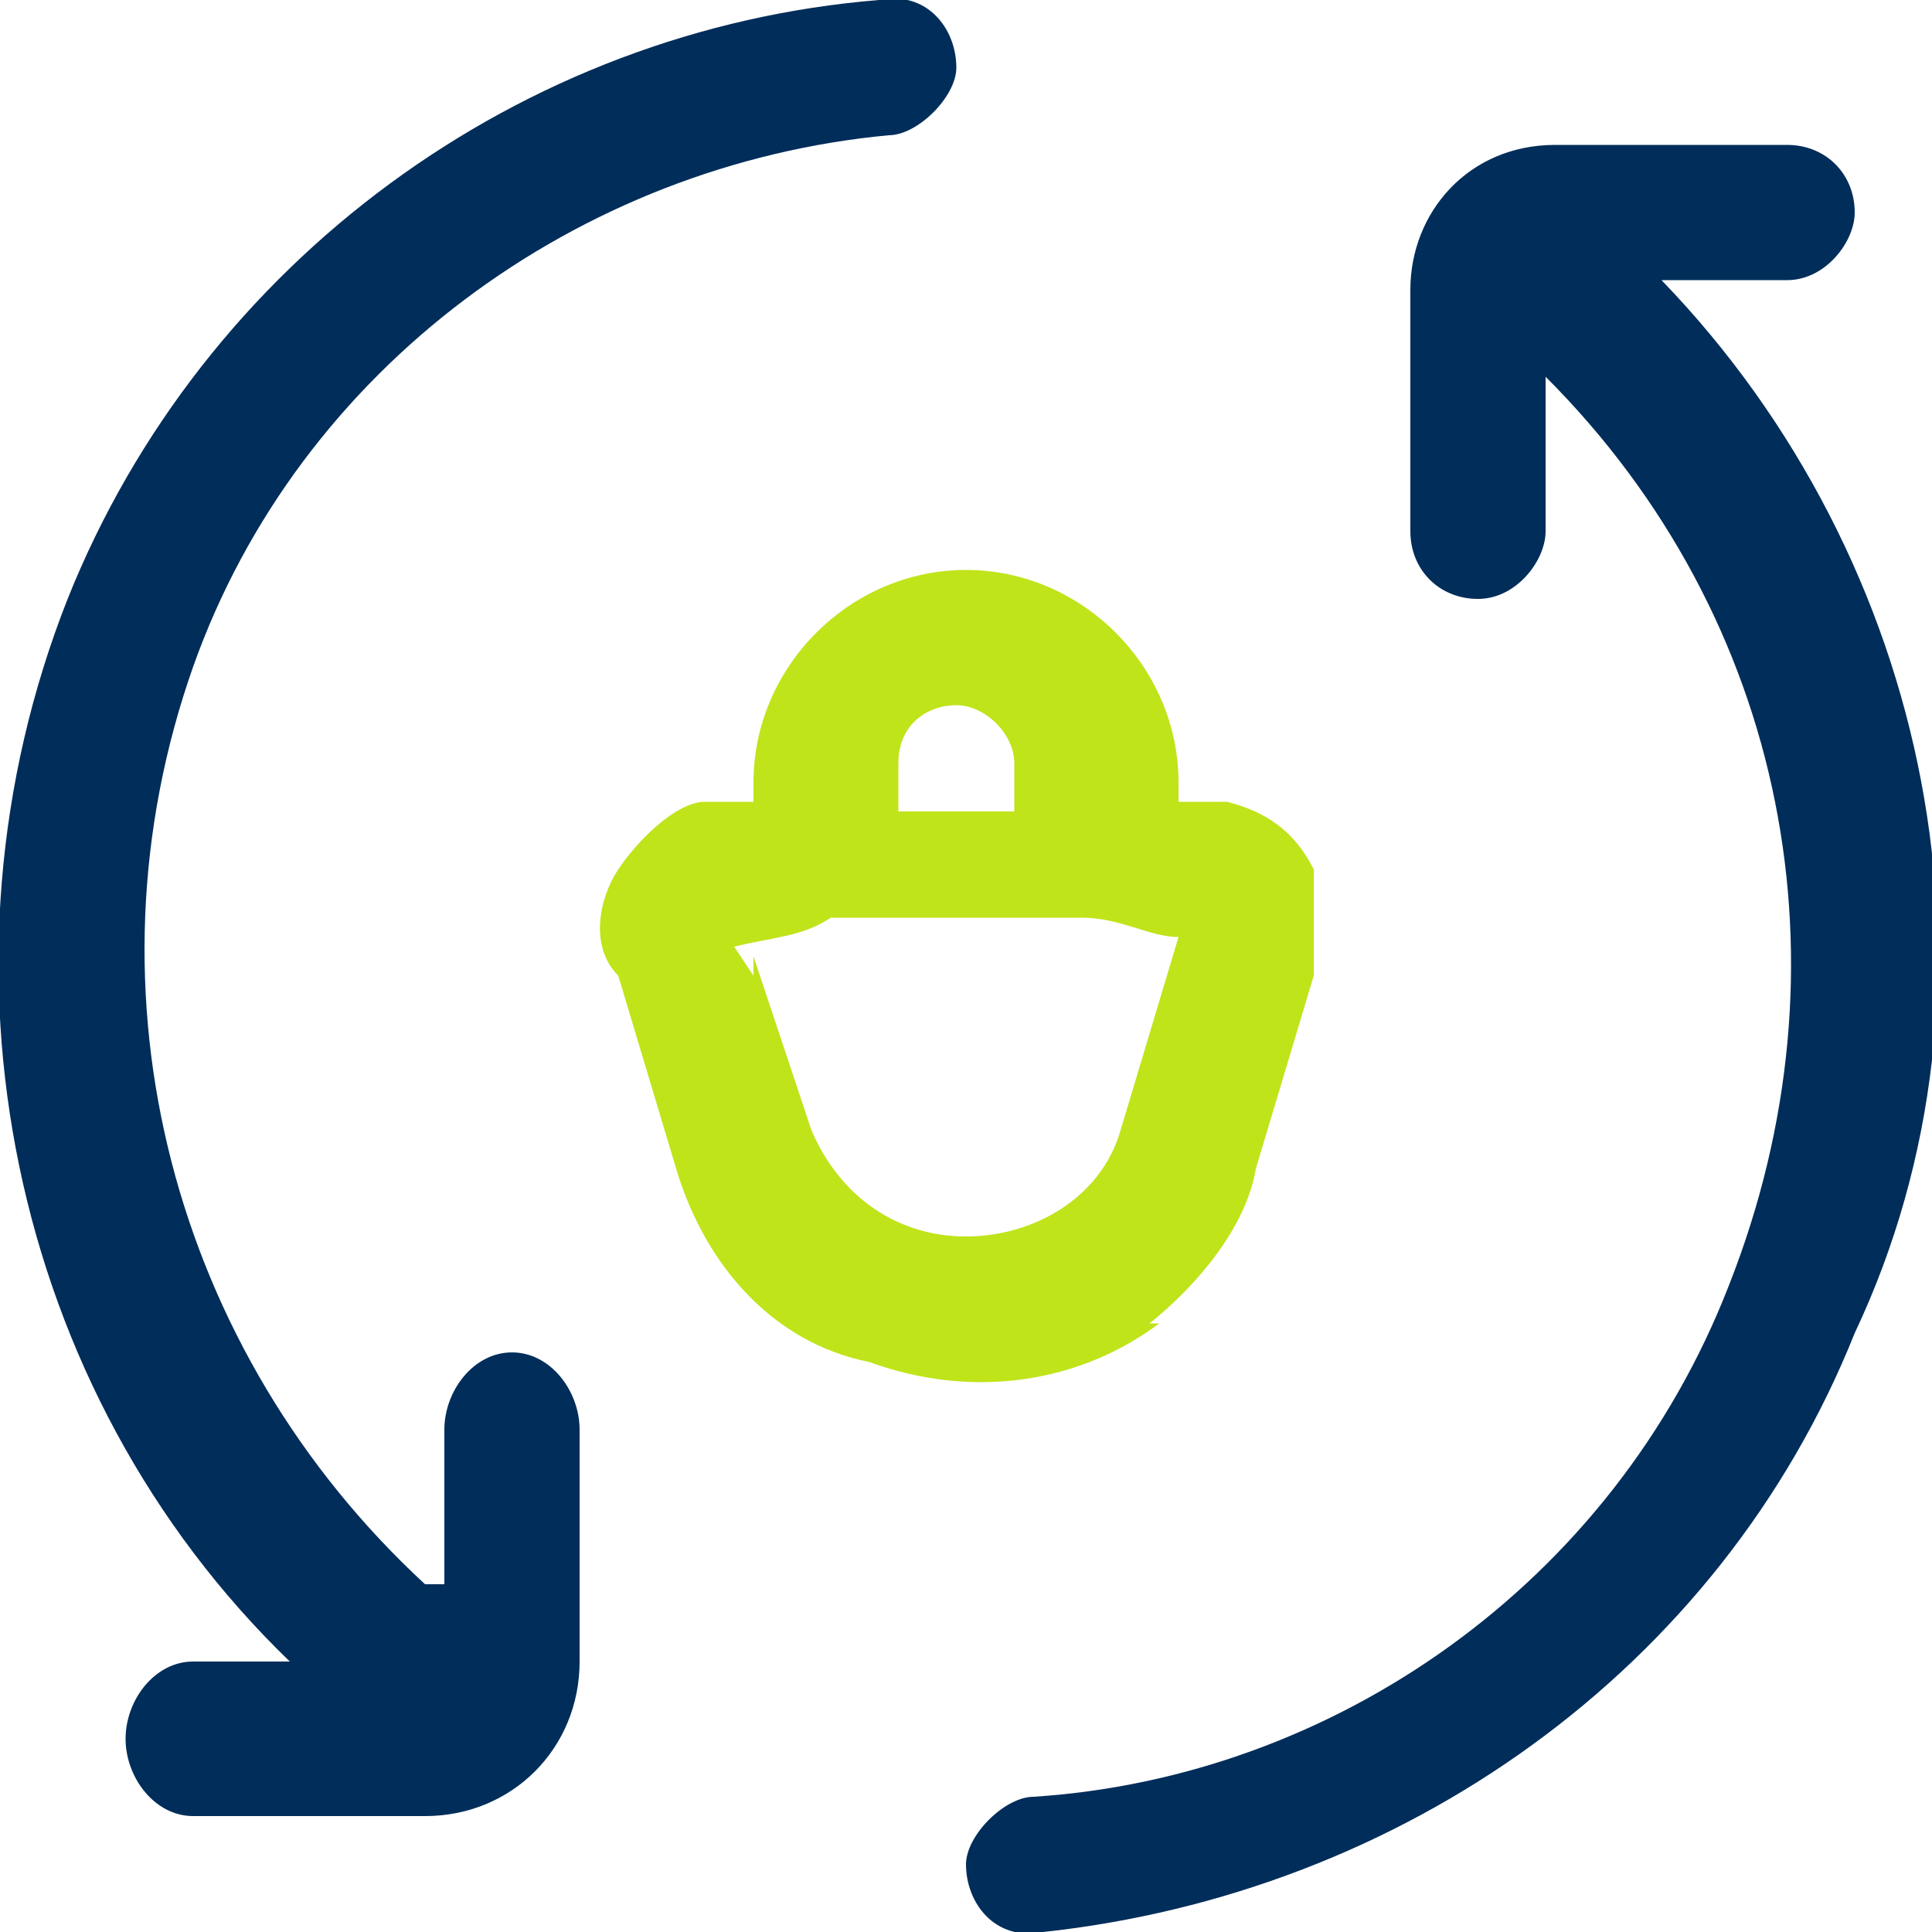<?xml version="1.0" encoding="UTF-8"?>
<svg id="Capa_1" data-name="Capa 1" xmlns="http://www.w3.org/2000/svg" version="1.1" viewBox="0 0 20 20">
  <defs>
    <style>
      .cls-1 {
        fill: #bfe41a;
        fill-rule: evenodd;
      }

      .cls-1, .cls-2 {
        stroke-width: 0px;
      }

      .cls-2 {
        fill: #002d5a;
      }
    </style>
  </defs>
  <path class="cls-2" d="M17.2,2.9h1.3c.4,0,.7-.4.7-.7h0c0-.4-.3-.7-.7-.7h-2.4c-.9,0-1.5.7-1.5,1.5v2.5c0,.4.3.7.7.7h0c.4,0,.7-.4.7-.7v-1.6c2.5,2.5,3.2,6.1,1.9,9.4-1.2,3.1-4.1,5.1-7.2,5.3-.3,0-.7.4-.7.7h0c0,.4.3.8.8.7,3.7-.4,7-2.7,8.4-6.2,1.7-3.6.8-8-2-10.9Z"/>
  <path class="cls-2" d="M4.4,16.4C1.8,14,.8,10.3,2,6.9,3.1,3.8,6,1.7,9.2,1.4c.3,0,.7-.4.7-.7h0c0-.4-.3-.8-.8-.7C5.4.3,2.1,2.7.7,6.2-.8,10,.1,14.4,3,17.2h-1c-.4,0-.7.4-.7.8h0c0,.4.3.8.7.8h2.4c.9,0,1.6-.7,1.6-1.6v-2.4c0-.4-.3-.8-.7-.8h0c-.4,0-.7.4-.7.8v1.6h-.2Z"/>
  <path class="cls-1" d="M11.9,13.7c.5-.4,1-1,1.1-1.6l.6-2c0-.4,0-.8,0-1.1-.2-.4-.5-.6-.9-.7-.2,0-.3,0-.5,0v-.2c0-1.2-1-2.2-2.2-2.2s-2.2,1-2.2,2.2v.2c-.2,0-.3,0-.5,0-.3,0-.7.4-.9.7s-.3.8,0,1.1l.6,2c.3,1,1,1.8,2,2,1.1.4,2.2.2,3-.4h0ZM9.3,7.9c0-.4.3-.6.6-.6s.6.3.6.6v.5h-1.2v-.5ZM7.8,9.9l.6,1.8h0c.3.7.9,1.1,1.6,1.1s1.4-.4,1.6-1.1l.6-2c-.3,0-.6-.2-1-.2h-.6c-.3,0-.4,0-.7,0h-1.3c-.3.2-.6.2-1,.3l.2.3Z"/>
</svg>
